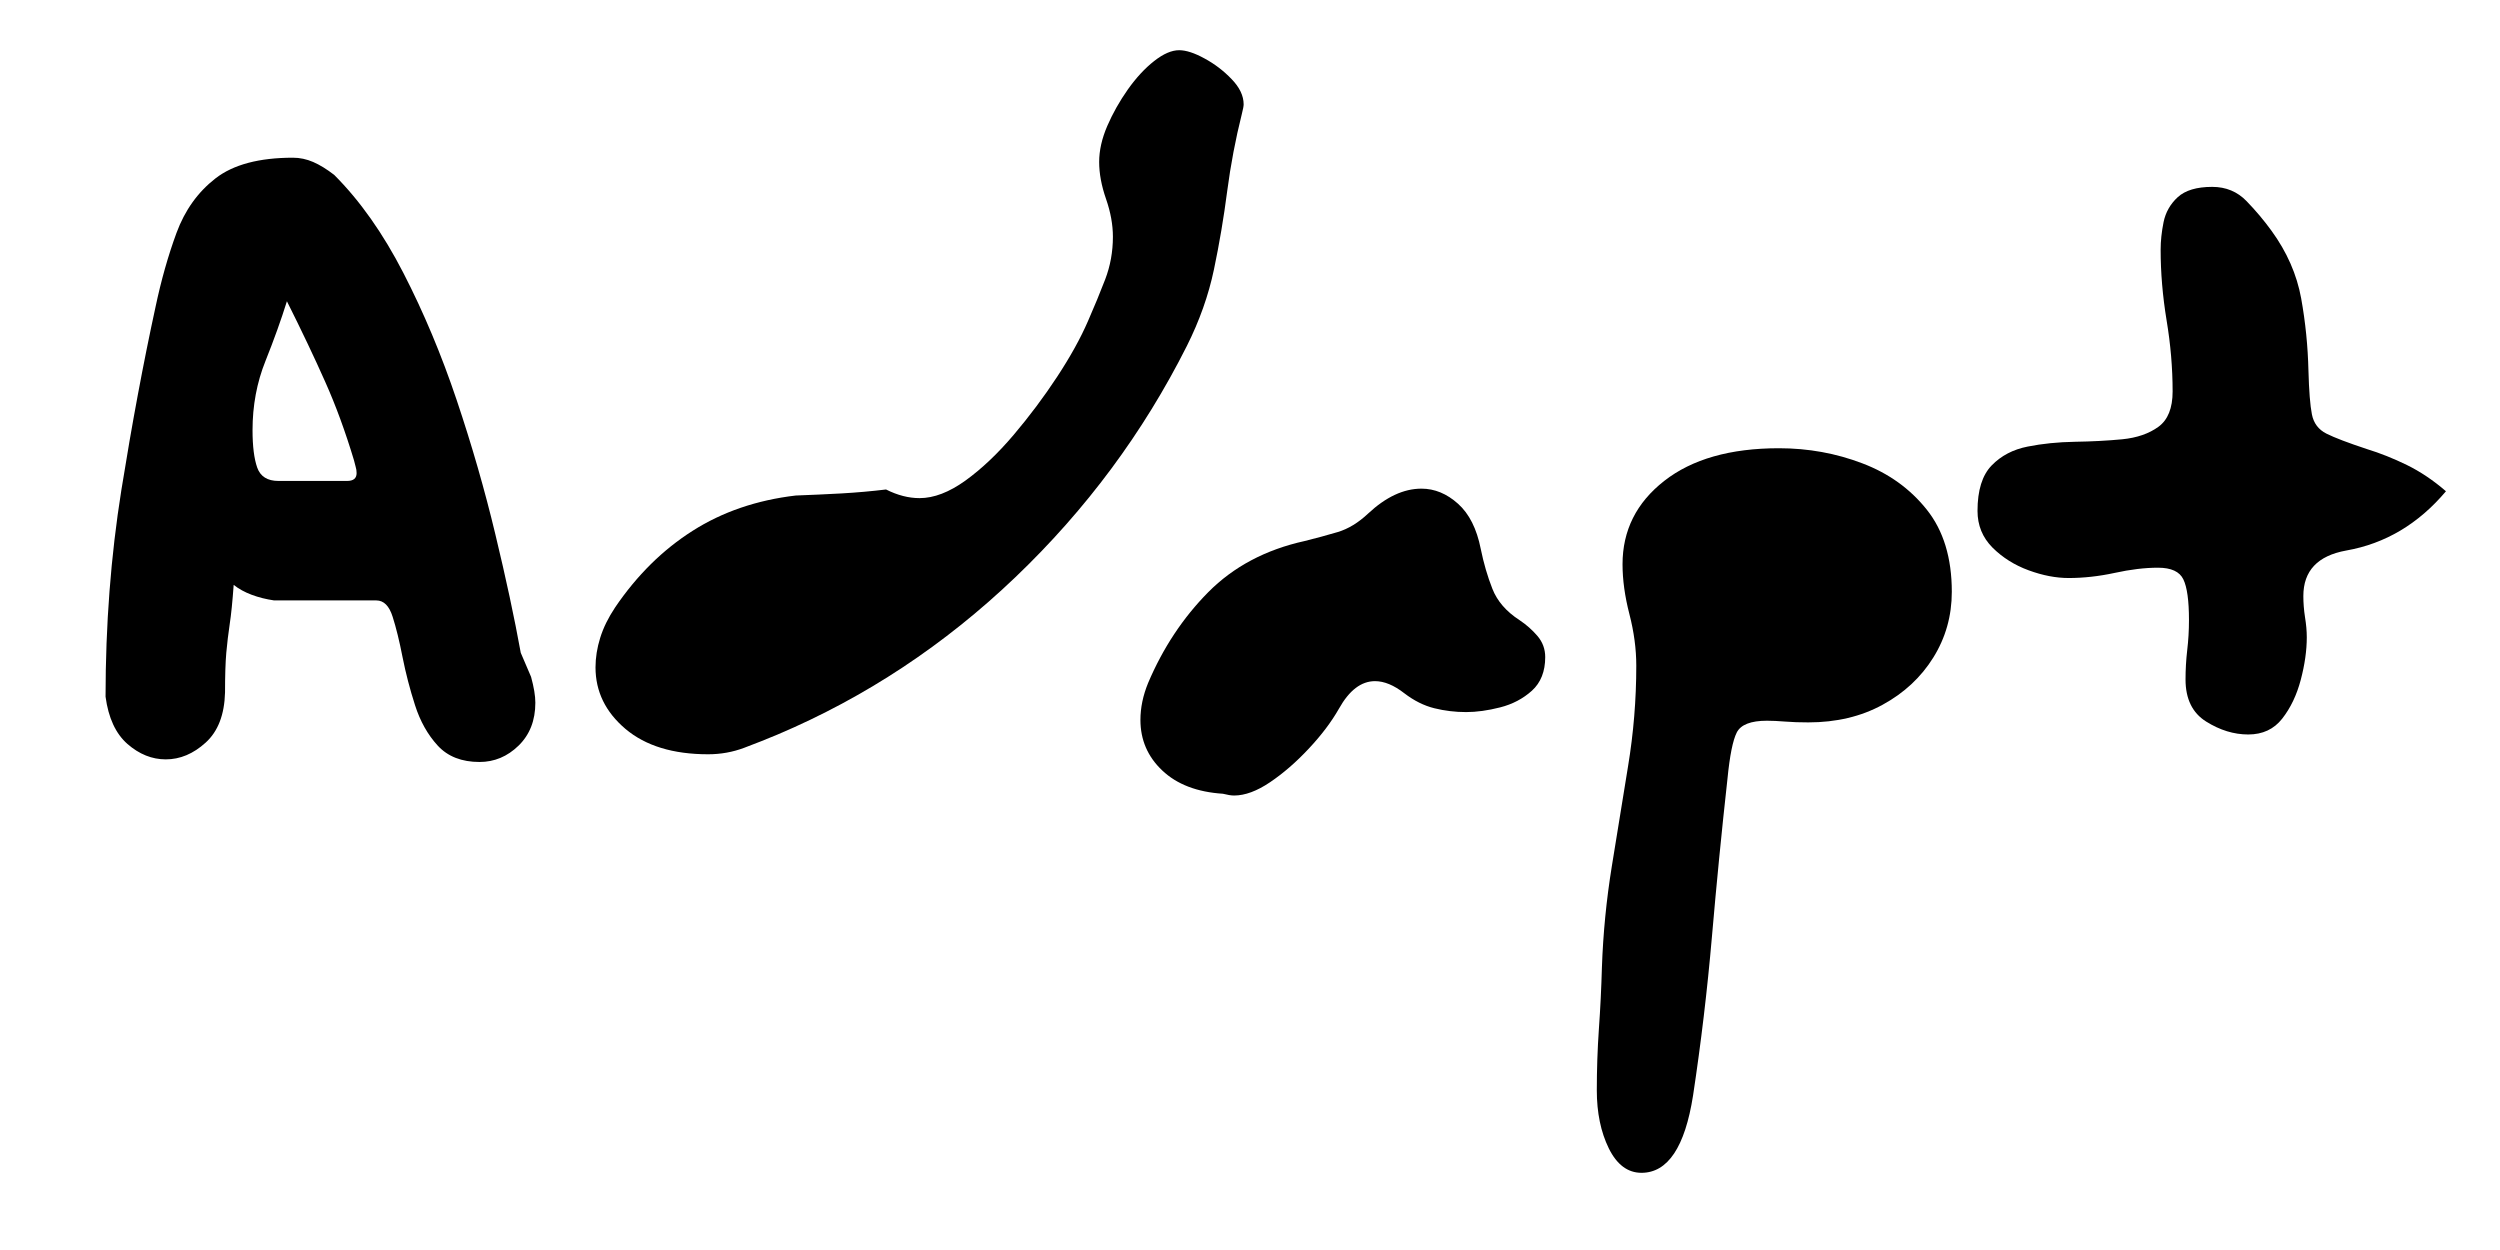 <svg xmlns="http://www.w3.org/2000/svg" xmlns:xlink="http://www.w3.org/1999/xlink" width="500" zoomAndPan="magnify" viewBox="0 0 375 187.5" height="250" preserveAspectRatio="xMidYMid meet" version="1.2"><defs/><g id="6c5ecb92a3"><g style="fill:#000000;fill-opacity:1;"><g transform="translate(8.099, 114.297)"><path style="stroke:none" d="M 33.016 -24.234 C 31.805 -24.41 30.688 -24.691 29.656 -25.078 C 28.625 -25.461 27.723 -25.957 26.953 -26.562 C 26.773 -24.07 26.578 -22.113 26.359 -20.688 C 26.148 -19.27 25.977 -17.832 25.844 -16.375 C 25.719 -14.914 25.656 -12.938 25.656 -10.438 C 25.57 -7.094 24.602 -4.582 22.75 -2.906 C 20.906 -1.227 18.91 -0.391 16.766 -0.391 C 14.703 -0.391 12.785 -1.16 11.016 -2.703 C 9.254 -4.254 8.16 -6.617 7.734 -9.797 C 7.734 -20.547 8.523 -30.883 10.109 -40.812 C 11.703 -50.738 13.406 -59.867 15.219 -68.203 C 16.07 -72.242 17.125 -75.961 18.375 -79.359 C 19.625 -82.754 21.578 -85.484 24.234 -87.547 C 26.898 -89.609 30.77 -90.641 35.844 -90.641 C 36.875 -90.641 37.883 -90.426 38.875 -90 C 39.863 -89.57 40.914 -88.926 42.031 -88.062 C 45.895 -84.195 49.352 -79.297 52.406 -73.359 C 55.457 -67.43 58.125 -61.07 60.406 -54.281 C 62.688 -47.488 64.617 -40.781 66.203 -34.156 C 67.797 -27.539 69.066 -21.613 70.016 -16.375 L 71.562 -12.766 C 71.988 -11.211 72.203 -9.922 72.203 -8.891 C 72.203 -6.234 71.363 -4.086 69.688 -2.453 C 68.008 -0.816 66.055 0 63.828 0 C 61.16 0 59.07 -0.816 57.562 -2.453 C 56.062 -4.086 54.926 -6.109 54.156 -8.516 C 53.383 -10.922 52.758 -13.328 52.281 -15.734 C 51.812 -18.141 51.316 -20.156 50.797 -21.781 C 50.285 -23.414 49.469 -24.234 48.344 -24.234 C 48.258 -24.234 48.176 -24.234 48.094 -24.234 C 48.008 -24.234 47.922 -24.234 47.828 -24.234 Z M 34.938 -69.109 C 34.082 -66.359 33.008 -63.367 31.719 -60.141 C 30.426 -56.922 29.781 -53.461 29.781 -49.766 C 29.781 -47.359 30.016 -45.488 30.484 -44.156 C 30.961 -42.82 32.02 -42.156 33.656 -42.156 L 43.969 -42.156 C 44.914 -42.156 45.391 -42.547 45.391 -43.328 C 45.391 -43.672 45.344 -43.988 45.25 -44.281 C 45.164 -44.582 45.082 -44.906 45 -45.25 C 43.707 -49.551 42.266 -53.484 40.672 -57.047 C 39.086 -60.617 37.176 -64.641 34.938 -69.109 Z M 34.938 -69.109 "/></g></g><g style="fill:#000000;fill-opacity:1;"><g transform="translate(82.874, 114.297)"><path style="stroke:none" d="M 50.031 -40.875 C 51.75 -40.008 53.426 -39.578 55.062 -39.578 C 57.207 -39.578 59.504 -40.457 61.953 -42.219 C 64.398 -43.988 66.805 -46.27 69.172 -49.062 C 71.535 -51.852 73.707 -54.754 75.688 -57.766 C 77.664 -60.773 79.211 -63.566 80.328 -66.141 C 81.273 -68.297 82.133 -70.379 82.906 -72.391 C 83.676 -74.41 84.062 -76.539 84.062 -78.781 C 84.062 -80.582 83.719 -82.473 83.031 -84.453 C 82.344 -86.43 82 -88.281 82 -90 C 82 -91.719 82.406 -93.52 83.219 -95.406 C 84.039 -97.301 85.07 -99.129 86.312 -100.891 C 87.562 -102.648 88.875 -104.066 90.25 -105.141 C 91.625 -106.223 92.875 -106.766 94 -106.766 C 95.031 -106.766 96.297 -106.352 97.797 -105.531 C 99.305 -104.719 100.66 -103.688 101.859 -102.438 C 103.066 -101.195 103.672 -99.93 103.672 -98.641 C 103.672 -98.379 103.582 -97.906 103.406 -97.219 C 102.457 -93.438 101.723 -89.566 101.203 -85.609 C 100.691 -81.66 100.031 -77.75 99.219 -73.875 C 98.406 -70.008 97.051 -66.188 95.156 -62.406 C 88.625 -49.426 80.051 -37.863 69.438 -27.719 C 58.82 -17.57 46.938 -9.707 33.781 -4.125 C 32.145 -3.438 30.469 -2.77 28.75 -2.125 C 27.031 -1.477 25.227 -1.156 23.344 -1.156 C 18.094 -1.156 13.961 -2.422 10.953 -4.953 C 7.953 -7.492 6.453 -10.57 6.453 -14.188 C 6.453 -15.645 6.688 -17.125 7.156 -18.625 C 7.625 -20.133 8.375 -21.66 9.406 -23.203 C 12.676 -28.016 16.547 -31.836 21.016 -34.672 C 25.484 -37.516 30.641 -39.281 36.484 -39.969 C 38.723 -40.051 41 -40.156 43.312 -40.281 C 45.633 -40.414 47.875 -40.613 50.031 -40.875 Z M 50.031 -40.875 "/></g></g><g style="fill:#000000;fill-opacity:1;"><g transform="translate(167.189, 114.297)"><path style="stroke:none" d="M 16.25 4.766 C 12.375 4.516 9.344 3.352 7.156 1.281 C 4.969 -0.781 3.875 -3.312 3.875 -6.312 C 3.875 -8.125 4.258 -9.973 5.031 -11.859 C 7.258 -17.109 10.266 -21.645 14.047 -25.469 C 17.836 -29.289 22.656 -31.848 28.5 -33.141 C 30.219 -33.566 31.867 -34.016 33.453 -34.484 C 35.047 -34.961 36.57 -35.891 38.031 -37.266 C 40.695 -39.754 43.363 -41 46.031 -41 C 48.008 -41 49.836 -40.242 51.516 -38.734 C 53.191 -37.234 54.328 -34.977 54.922 -31.969 C 55.359 -29.82 55.941 -27.82 56.672 -25.969 C 57.398 -24.125 58.754 -22.562 60.734 -21.281 C 61.766 -20.594 62.664 -19.797 63.438 -18.891 C 64.207 -17.984 64.594 -16.93 64.594 -15.734 C 64.594 -13.578 63.926 -11.895 62.594 -10.688 C 61.258 -9.488 59.672 -8.656 57.828 -8.188 C 55.984 -7.719 54.285 -7.484 52.734 -7.484 C 51.098 -7.484 49.504 -7.676 47.953 -8.062 C 46.41 -8.445 44.91 -9.195 43.453 -10.312 C 41.898 -11.52 40.438 -12.125 39.062 -12.125 C 37 -12.125 35.195 -10.75 33.656 -8 C 32.531 -6.02 31.02 -4.02 29.125 -2 C 27.238 0.02 25.305 1.695 23.328 3.031 C 21.359 4.363 19.555 5.031 17.922 5.031 C 17.492 5.031 16.938 4.941 16.25 4.766 Z M 16.25 4.766 "/></g></g><g style="fill:#000000;fill-opacity:1;"><g transform="translate(235.646, 114.297)"><path style="stroke:none" d="M 4.641 30.812 C 4.816 25.738 5.312 20.688 6.125 15.656 C 6.938 10.633 7.75 5.629 8.562 0.641 C 9.383 -4.336 9.797 -9.363 9.797 -14.438 C 9.797 -16.938 9.453 -19.516 8.766 -22.172 C 8.078 -24.836 7.734 -27.332 7.734 -29.656 C 7.734 -34.727 9.816 -38.895 13.984 -42.156 C 18.16 -45.426 23.898 -47.062 31.203 -47.062 C 35.586 -47.062 39.754 -46.305 43.703 -44.797 C 47.66 -43.297 50.883 -40.977 53.375 -37.844 C 55.875 -34.707 57.125 -30.602 57.125 -25.531 C 57.125 -21.914 56.195 -18.625 54.344 -15.656 C 52.5 -12.695 49.961 -10.336 46.734 -8.578 C 43.516 -6.816 39.801 -5.938 35.594 -5.938 C 34.301 -5.938 33.141 -5.977 32.109 -6.062 C 31.078 -6.145 30.172 -6.188 29.391 -6.188 C 26.984 -6.188 25.477 -5.602 24.875 -4.438 C 24.281 -3.281 23.812 -0.941 23.469 2.578 C 22.602 10.398 21.828 18.285 21.141 26.234 C 20.453 34.191 19.508 42.125 18.312 50.031 C 17.102 57.758 14.523 61.625 10.578 61.625 C 8.516 61.625 6.879 60.398 5.672 57.953 C 4.473 55.504 3.875 52.602 3.875 49.25 C 3.875 46.156 3.977 43.082 4.188 40.031 C 4.406 36.977 4.555 33.906 4.641 30.812 Z M 4.641 30.812 "/></g></g><g style="fill:#000000;fill-opacity:1;"><g transform="translate(296.627, 114.297)"><path style="stroke:none" d="M 70.266 -40.609 C 66.141 -35.711 61.156 -32.75 55.312 -31.719 C 51.02 -30.945 48.875 -28.672 48.875 -24.891 C 48.875 -23.859 48.957 -22.801 49.125 -21.719 C 49.301 -20.645 49.391 -19.641 49.391 -18.703 C 49.391 -16.723 49.086 -14.594 48.484 -12.312 C 47.879 -10.031 46.953 -8.094 45.703 -6.5 C 44.461 -4.914 42.766 -4.125 40.609 -4.125 C 38.461 -4.125 36.359 -4.77 34.297 -6.062 C 32.234 -7.352 31.203 -9.457 31.203 -12.375 C 31.203 -13.832 31.285 -15.289 31.453 -16.75 C 31.629 -18.219 31.719 -19.727 31.719 -21.281 C 31.719 -24.195 31.438 -26.234 30.875 -27.391 C 30.32 -28.555 29.055 -29.141 27.078 -29.141 C 25.098 -29.141 22.926 -28.879 20.562 -28.359 C 18.195 -27.848 15.898 -27.594 13.672 -27.594 C 11.773 -27.594 9.773 -27.977 7.672 -28.75 C 5.566 -29.52 3.758 -30.656 2.25 -32.156 C 0.75 -33.664 0 -35.5 0 -37.656 C 0 -40.75 0.707 -43.023 2.125 -44.484 C 3.539 -45.941 5.344 -46.883 7.531 -47.312 C 9.727 -47.75 12.094 -47.988 14.625 -48.031 C 17.164 -48.07 19.531 -48.195 21.719 -48.406 C 23.914 -48.625 25.723 -49.25 27.141 -50.281 C 28.555 -51.312 29.266 -53.078 29.266 -55.578 C 29.266 -59.098 28.961 -62.66 28.359 -66.266 C 27.766 -69.879 27.469 -73.406 27.469 -76.844 C 27.469 -78.133 27.613 -79.508 27.906 -80.969 C 28.207 -82.438 28.914 -83.688 30.031 -84.719 C 31.156 -85.75 32.879 -86.266 35.203 -86.266 C 37.266 -86.266 38.984 -85.551 40.359 -84.125 C 41.734 -82.707 42.977 -81.227 44.094 -79.688 C 46.414 -76.5 47.898 -73.117 48.547 -69.547 C 49.191 -65.984 49.555 -62.359 49.641 -58.672 C 49.723 -55.66 49.895 -53.488 50.156 -52.156 C 50.414 -50.82 51.145 -49.852 52.344 -49.25 C 53.551 -48.645 55.57 -47.875 58.406 -46.938 C 60.383 -46.332 62.383 -45.535 64.406 -44.547 C 66.426 -43.555 68.379 -42.242 70.266 -40.609 Z M 70.266 -40.609 "/></g></g></g></svg>